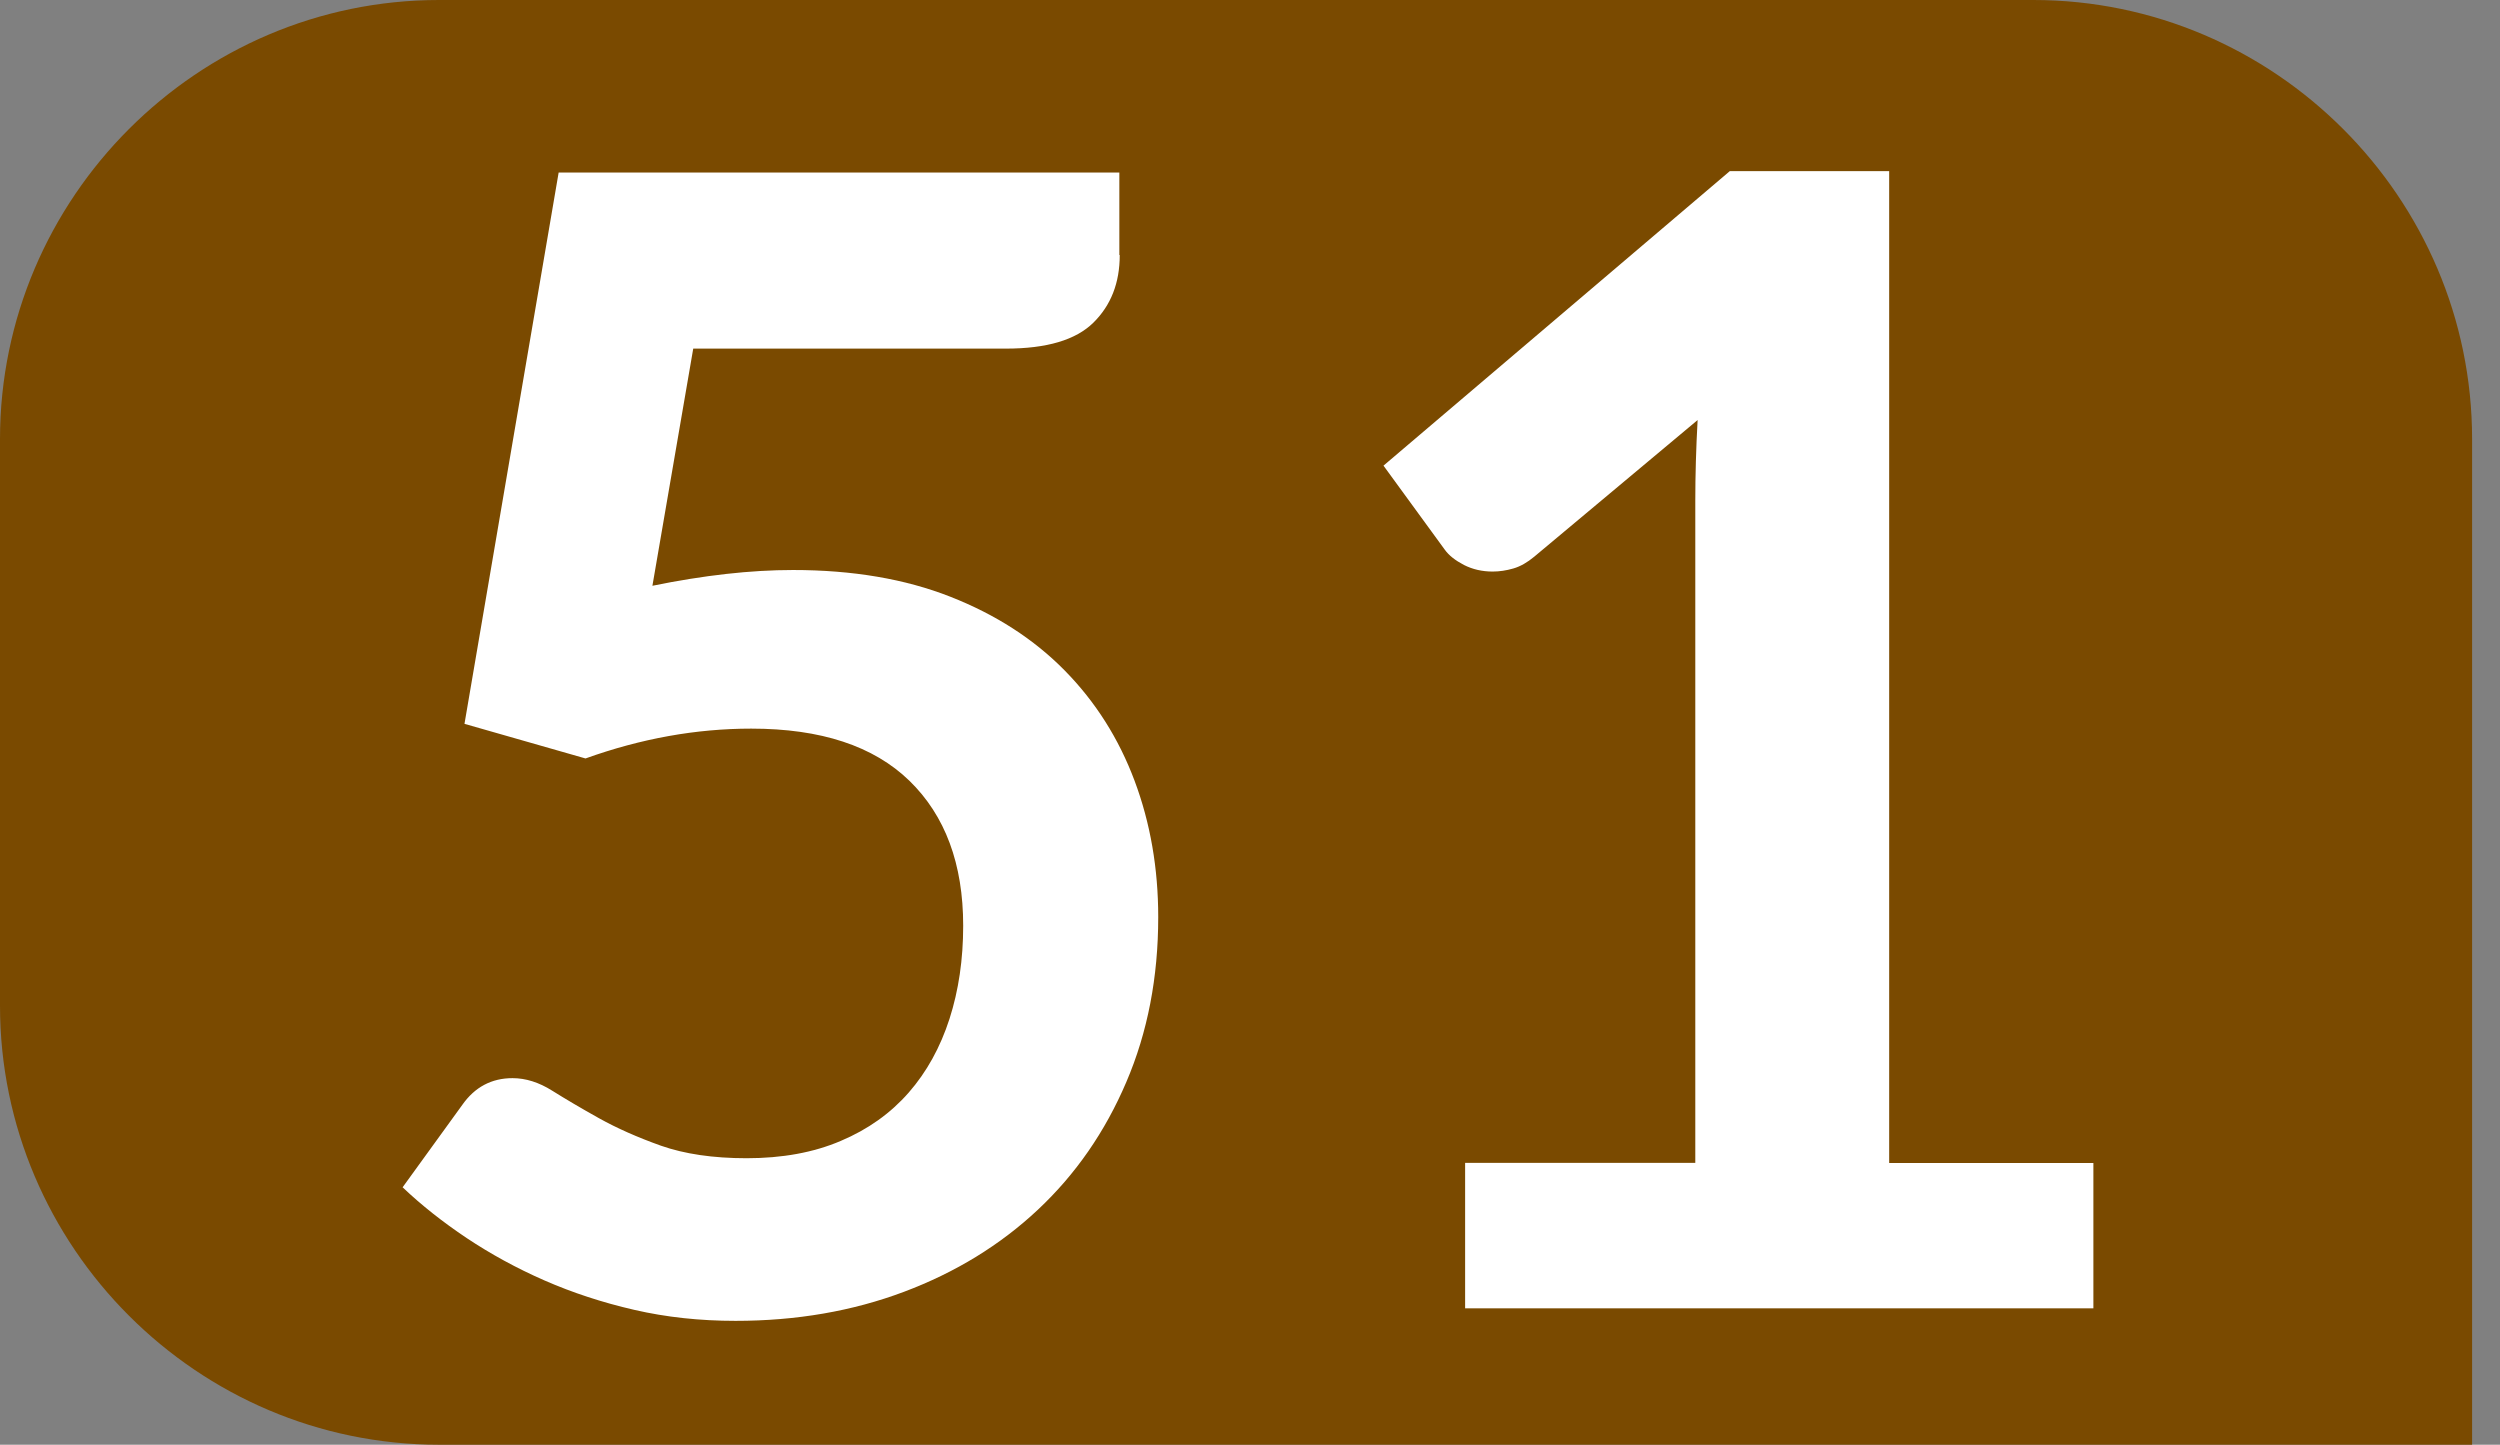 <?xml version="1.0" encoding="UTF-8"?><svg id="uuid-95d49eb9-4738-44ce-892f-978735c7a6a8" xmlns="http://www.w3.org/2000/svg" viewBox="0 0 19.355 11.185"><rect x="0" y="0" width="19.355" height="11.185" fill="#808080" stroke="none"/><defs><style>.uuid-dcf4f00b-34a2-44c1-8cc2-8cc8b9297854{fill:#fff;}.uuid-2e8ef1a3-2abc-4b41-b382-61e2275ba389{fill:#7a4a00;}</style></defs><g id="uuid-94b8542c-20e4-48d4-ac1e-3ec2b5bf2e5b"><g><path class="uuid-2e8ef1a3-2abc-4b41-b382-61e2275ba389" d="M19.355,11.185H3.399c-1.869,0-3.399-1.53-3.399-3.399V3.4C0,1.53,1.53,0,3.399,0H15.741c1.868,0,3.398,1.53,3.398,3.4v7.785"/><g><path class="uuid-dcf4f00b-34a2-44c1-8cc2-8cc8b9297854" d="M8.669,1.975c0,.215-.068,.389-.204,.523s-.361,.201-.678,.201h-2.42l-.316,1.836c.397-.081,.76-.122,1.088-.122,.462,0,.868,.069,1.219,.207s.646,.328,.885,.571,.419,.528,.541,.854,.183,.678,.183,1.055c0,.466-.082,.892-.247,1.277-.164,.385-.392,.714-.684,.988-.292,.274-.638,.486-1.037,.636-.399,.15-.834,.225-1.304,.225-.276,0-.537-.028-.784-.085-.248-.057-.479-.133-.696-.228s-.417-.205-.602-.328c-.185-.124-.35-.254-.496-.393l.462-.638c.097-.138,.227-.207,.389-.207,.101,0,.204,.032,.307,.097,.104,.065,.224,.136,.362,.213s.298,.148,.48,.213c.182,.064,.403,.097,.663,.097,.275,0,.519-.044,.729-.134,.211-.089,.386-.214,.526-.374,.14-.16,.245-.351,.316-.571,.071-.221,.106-.461,.106-.721,0-.478-.139-.852-.416-1.122-.278-.27-.686-.404-1.225-.404-.426,0-.854,.077-1.283,.231l-.937-.268,.729-4.268h4.341v.638Z"/><path class="uuid-dcf4f00b-34a2-44c1-8cc2-8cc8b9297854" d="M11.343,9.003h1.782V3.878c0-.199,.006-.407,.018-.626l-1.265,1.058c-.053,.044-.106,.075-.161,.091s-.108,.024-.161,.024c-.081,0-.155-.017-.222-.051-.067-.035-.117-.074-.149-.119l-.474-.65,2.681-2.28h1.234v7.679h1.581v1.125h-4.864v-1.125Z"/></g></g></g></svg>